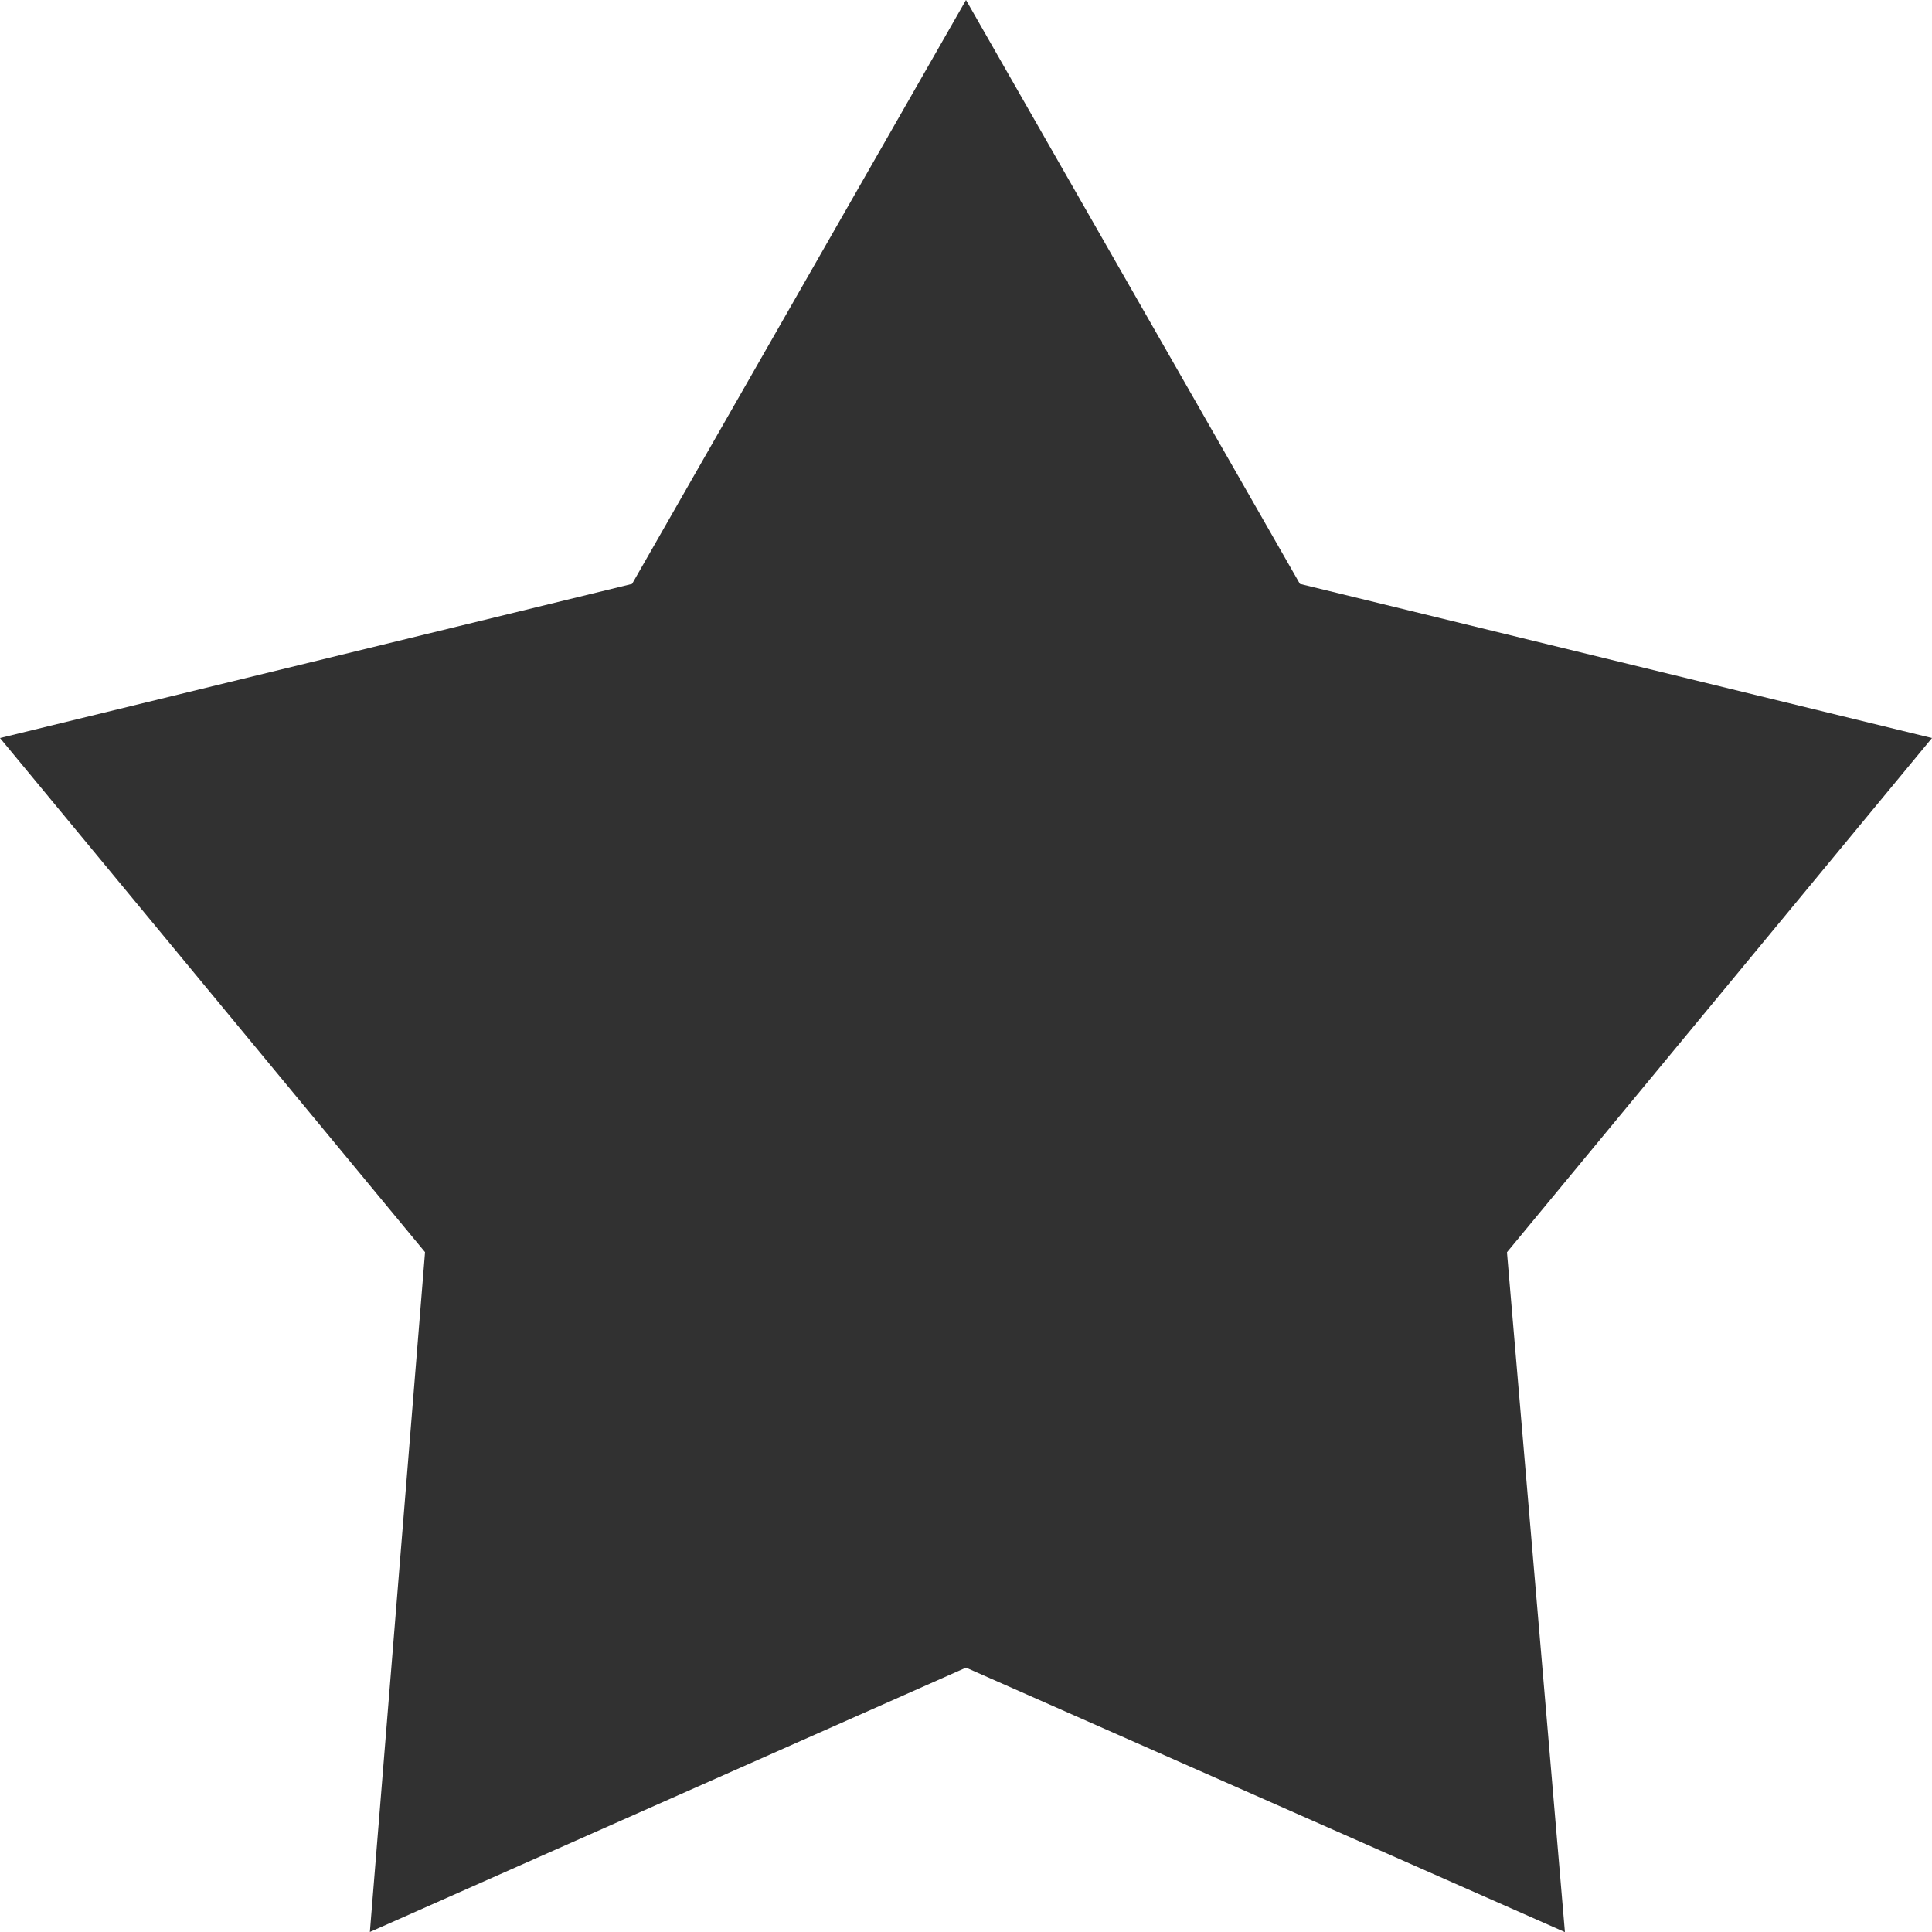 <svg xmlns="http://www.w3.org/2000/svg" width="18" height="18" viewBox="0 0 18 18">
    <path fill="#313131" fill-rule="nonzero" d="M9 0l3.111 5.44L18 6.876l-3.96 4.791.54 6.334L9 15.537 3.446 18l.514-6.334L0 6.876 5.889 5.44z"/>
</svg>
